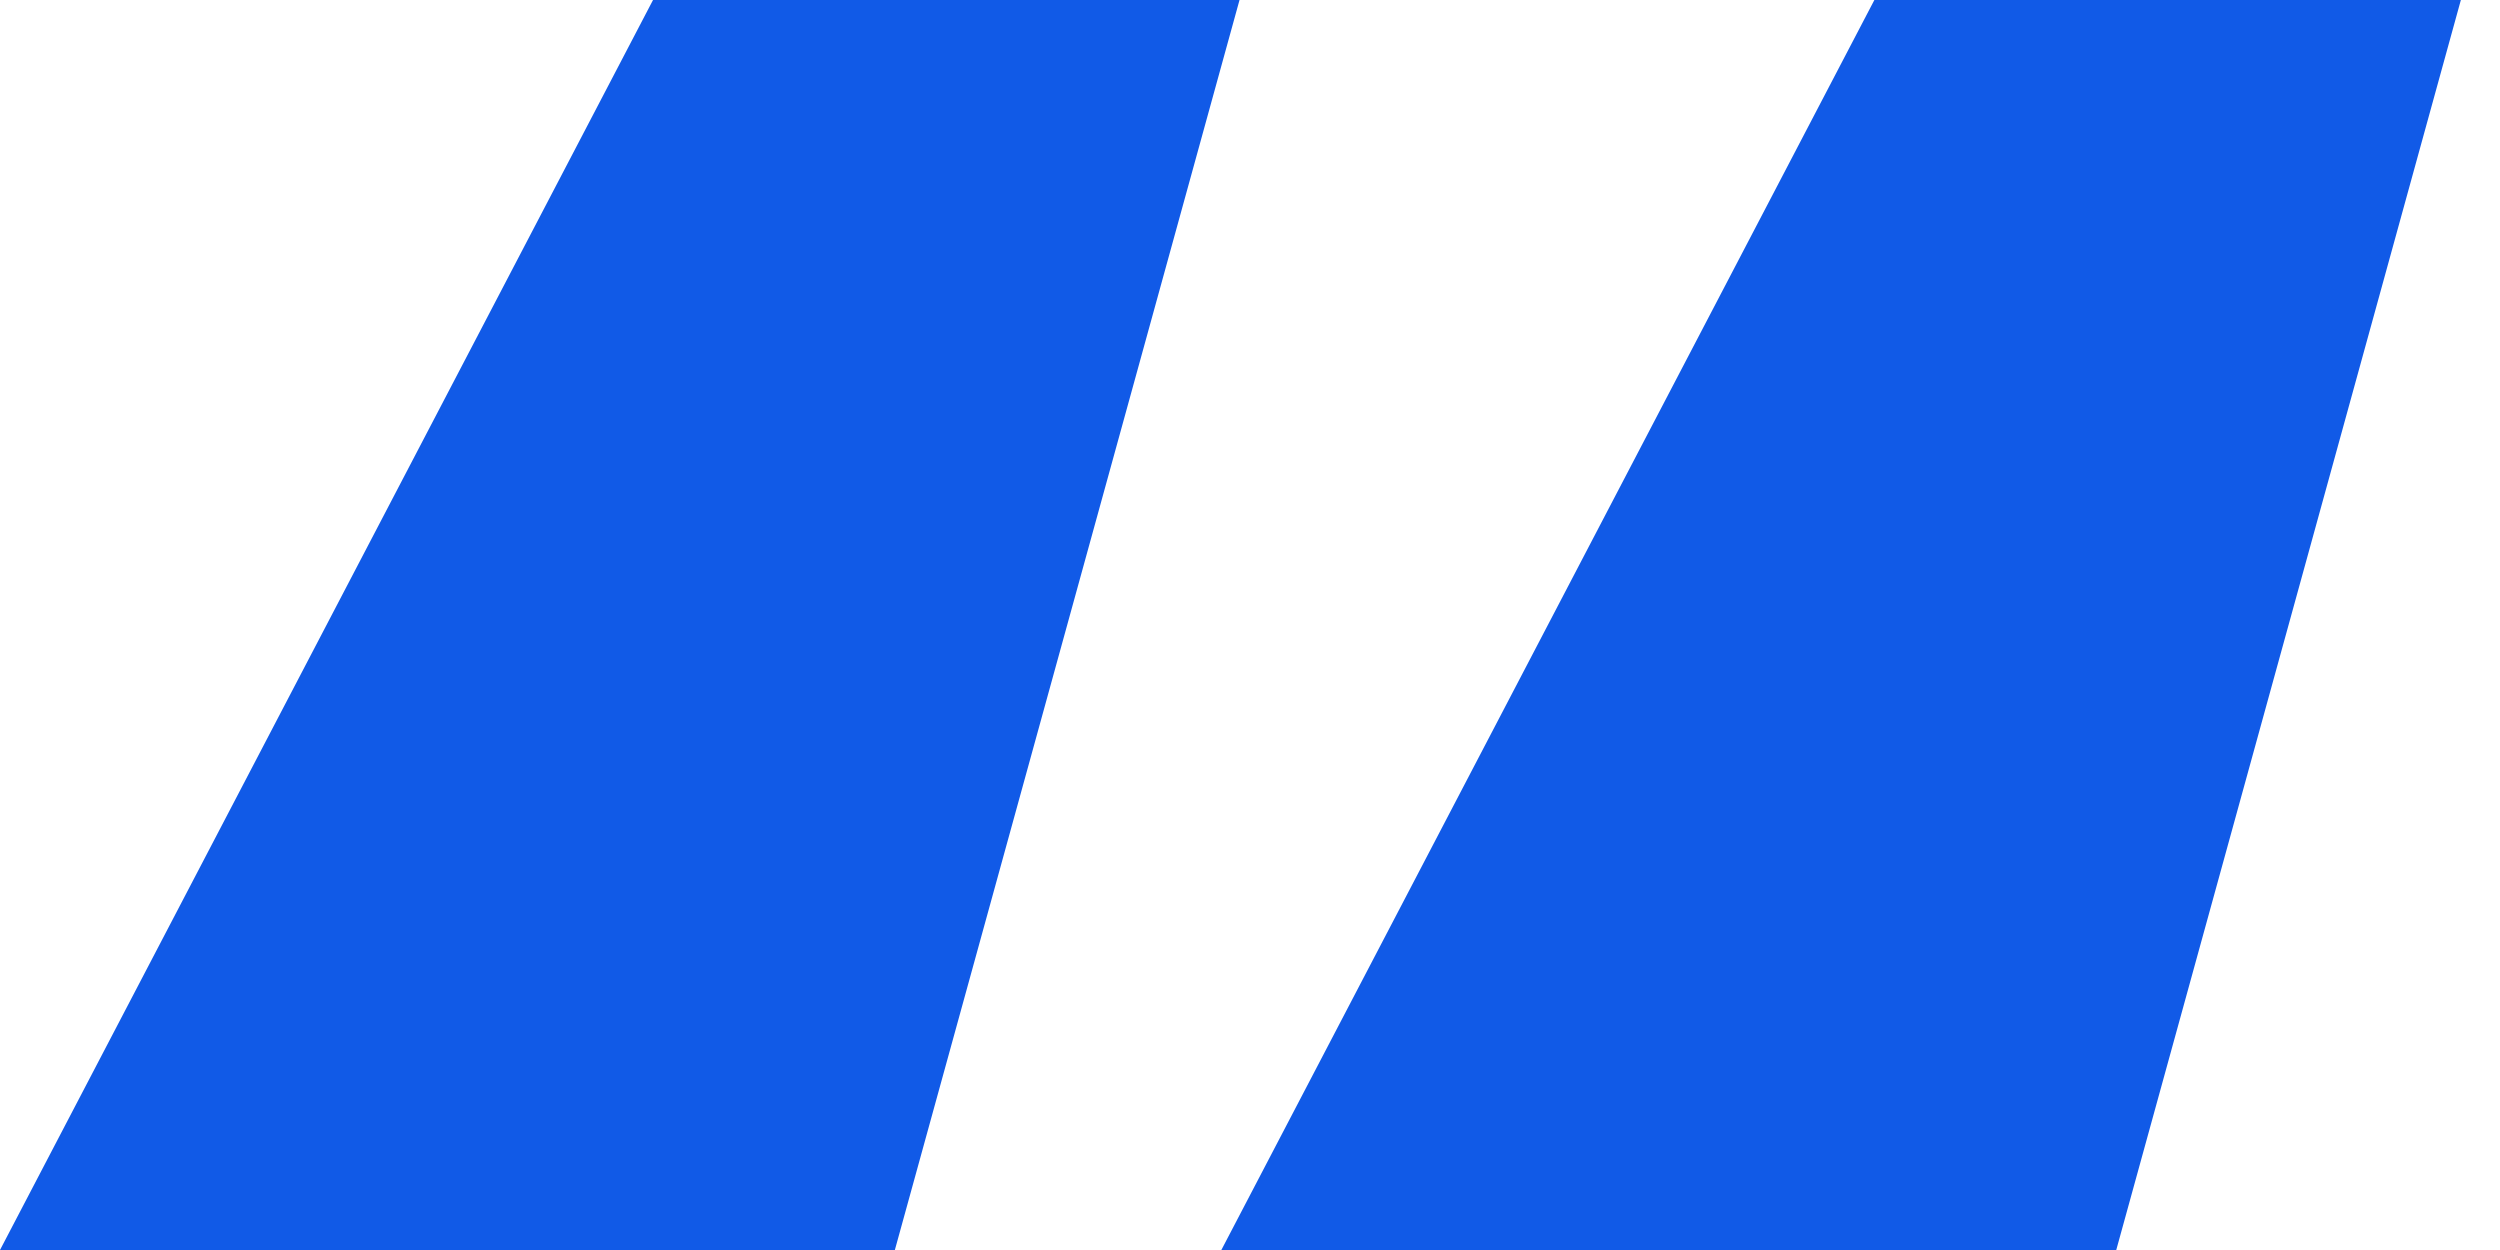<svg width="52" height="26" viewBox="0 0 52 26" fill="none" xmlns="http://www.w3.org/2000/svg">
<path d="M18.613 26H0L13.583 0H25.782L18.613 26ZM44.018 26H25.404L38.987 0H51.186L44.018 26Z" fill="#115AE7"/>
</svg>
